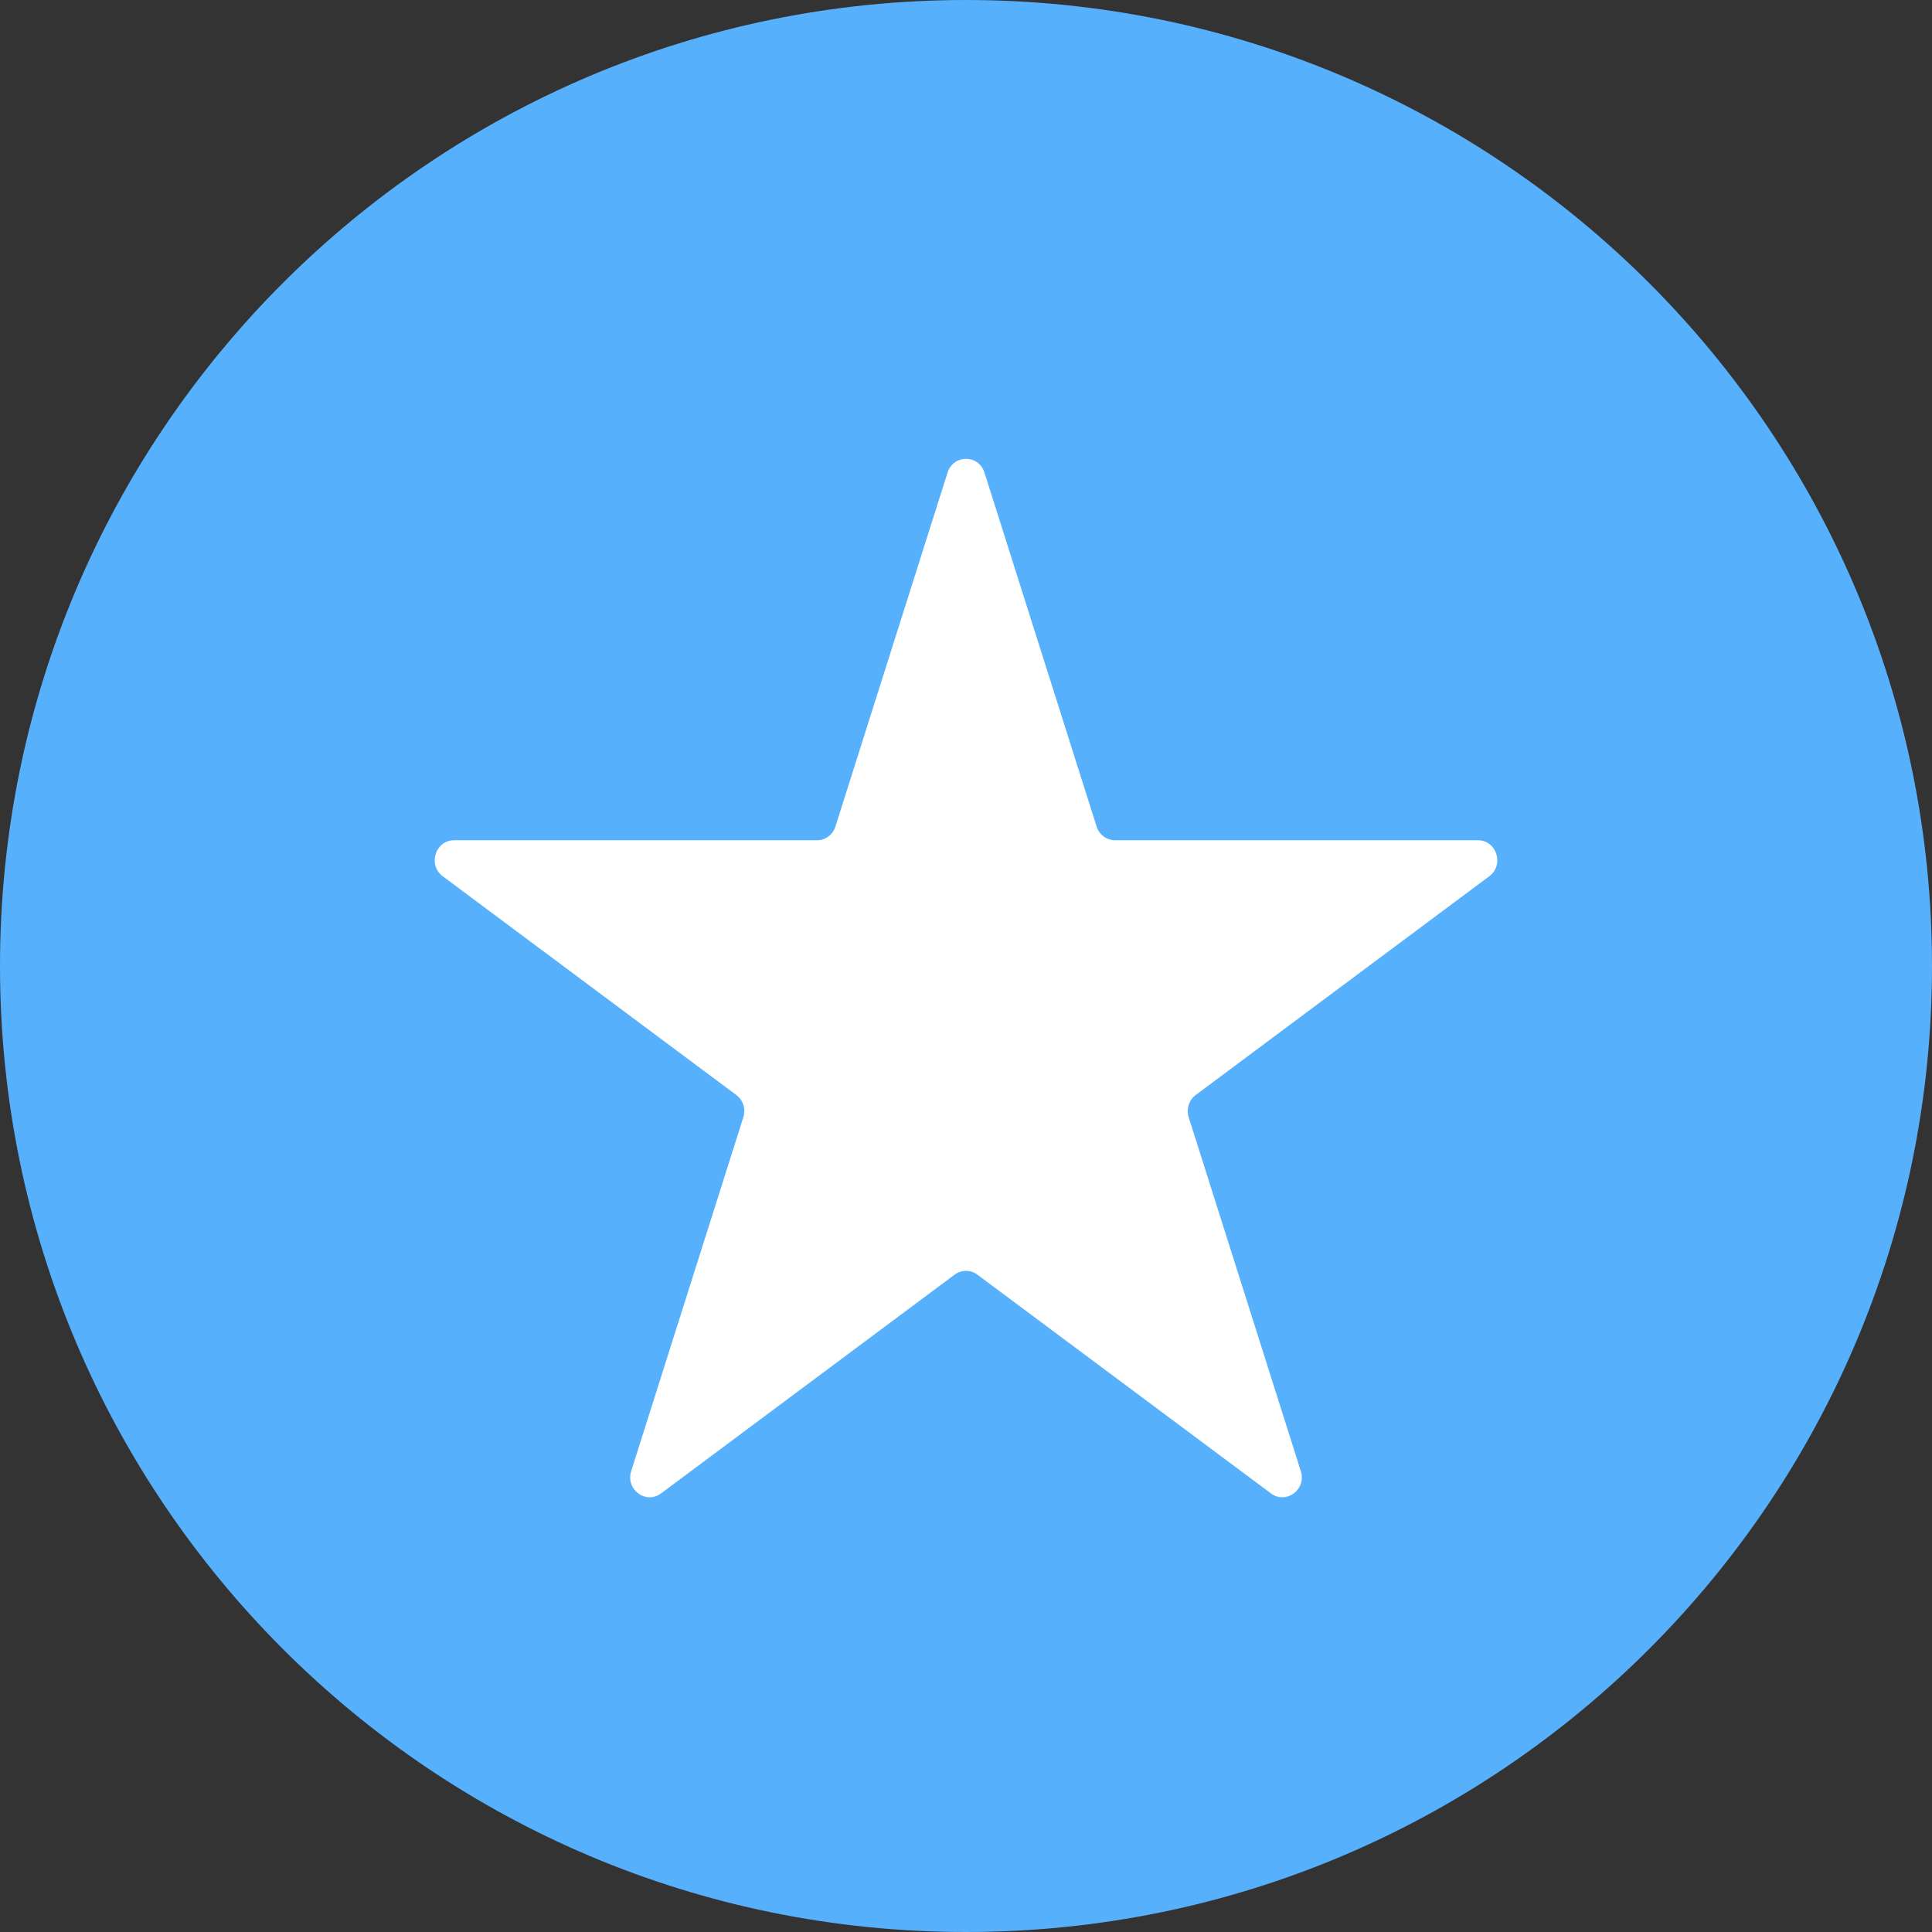 <svg width="64" height="64" viewBox="0 0 64 64" fill="none" xmlns="http://www.w3.org/2000/svg">
<rect x="0" y="0" width="64" height="64" fill="#333333" stroke="none"/>
<g clip-path="url(#clip0_17474_6814)">
<path d="M32 64C49.673 64 64 49.673 64 32C64 14.327 49.673 0 32 0C14.327 0 0 14.327 0 32C0 49.673 14.327 64 32 64Z" fill="#57B0FB"/>
<path d="M42.102 49.471L32.378 42.225C32.153 42.057 31.848 42.057 31.622 42.225L21.898 49.471C21.395 49.847 20.717 49.341 20.909 48.733L24.624 37.01C24.71 36.738 24.616 36.44 24.39 36.273L14.666 29.027C14.163 28.651 14.422 27.834 15.044 27.834H27.064C27.343 27.834 27.589 27.651 27.675 27.379L31.389 15.655C31.582 15.048 32.419 15.048 32.612 15.655L36.326 27.379C36.412 27.651 36.658 27.834 36.937 27.834H48.956C49.579 27.834 49.838 28.651 49.334 29.027L39.61 36.273C39.385 36.44 39.291 36.738 39.377 37.01L43.091 48.733C43.284 49.341 42.606 49.846 42.102 49.471Z" fill="white"/>
</g>
<defs>
<clipPath id="clip0_17474_6814">
<rect width="64" height="64" fill="white"/>
</clipPath>
</defs>
</svg>
